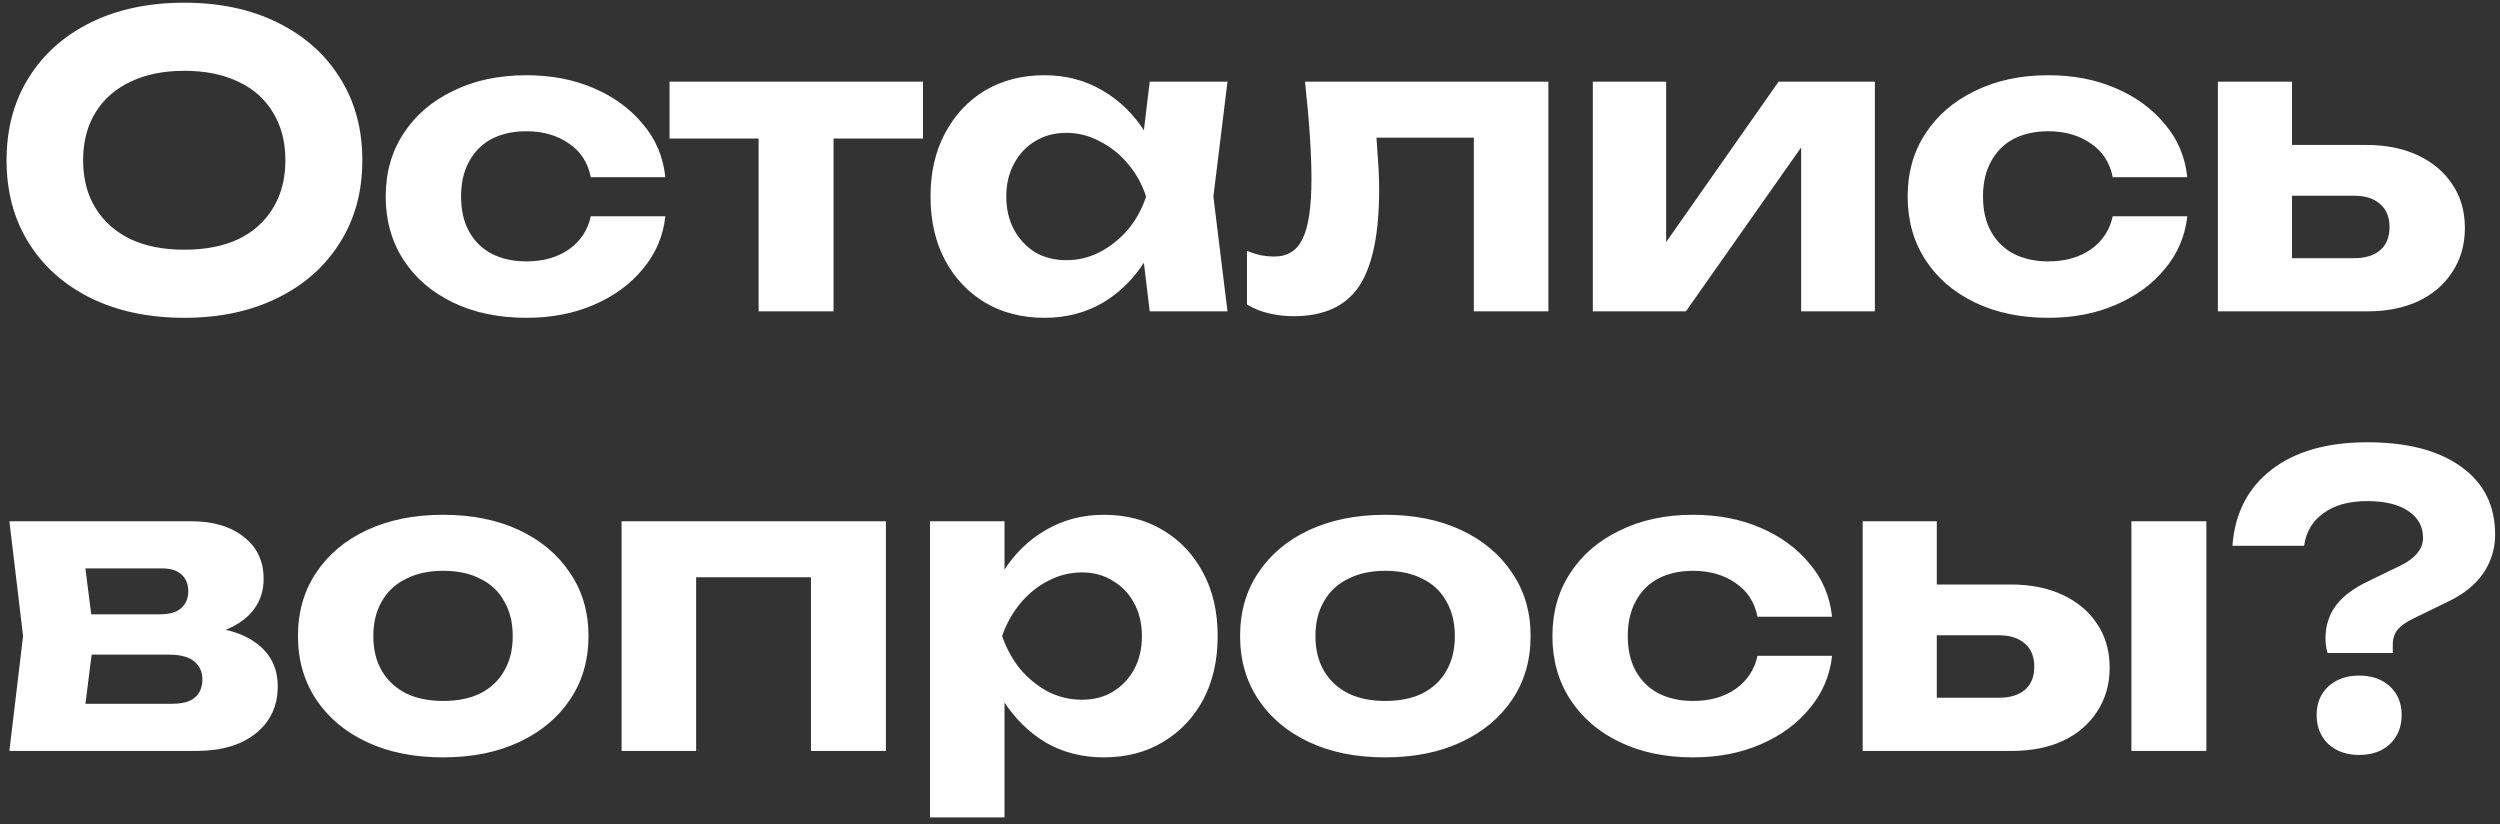 <?xml version="1.0" encoding="UTF-8"?> <svg xmlns="http://www.w3.org/2000/svg" width="273" height="90" viewBox="0 0 273 90" fill="none"><rect x="0" y="0" width="273" height="90" fill="#333333" stroke="none"/> <path d="M20.12 34.704C16.248 34.704 12.845 33.985 9.912 32.548C7.008 31.111 4.749 29.101 3.136 26.52C1.523 23.939 0.716 20.932 0.716 17.5C0.716 14.068 1.523 11.061 3.136 8.48C4.749 5.899 7.008 3.889 9.912 2.452C12.845 1.015 16.248 0.296 20.12 0.296C23.992 0.296 27.38 1.015 30.284 2.452C33.217 3.889 35.491 5.899 37.104 8.48C38.747 11.061 39.568 14.068 39.568 17.5C39.568 20.932 38.747 23.939 37.104 26.52C35.491 29.101 33.217 31.111 30.284 32.548C27.38 33.985 23.992 34.704 20.12 34.704ZM20.12 27.268C22.408 27.268 24.373 26.887 26.016 26.124C27.659 25.332 28.92 24.203 29.8 22.736C30.709 21.269 31.164 19.524 31.164 17.5C31.164 15.476 30.709 13.731 29.8 12.264C28.92 10.797 27.659 9.683 26.016 8.92C24.373 8.128 22.408 7.732 20.12 7.732C17.861 7.732 15.911 8.128 14.268 8.92C12.625 9.683 11.349 10.797 10.44 12.264C9.531 13.731 9.076 15.476 9.076 17.5C9.076 19.524 9.531 21.269 10.44 22.736C11.349 24.203 12.625 25.332 14.268 26.124C15.911 26.887 17.861 27.268 20.12 27.268ZM72.656 23.616C72.422 25.787 71.6 27.708 70.192 29.38C68.814 31.052 67.024 32.357 64.824 33.296C62.654 34.235 60.204 34.704 57.476 34.704C54.455 34.704 51.786 34.147 49.468 33.032C47.151 31.917 45.347 30.363 44.056 28.368C42.766 26.373 42.12 24.071 42.12 21.46C42.12 18.849 42.766 16.561 44.056 14.596C45.347 12.601 47.151 11.047 49.468 9.932C51.786 8.788 54.455 8.216 57.476 8.216C60.204 8.216 62.654 8.685 64.824 9.624C67.024 10.563 68.814 11.868 70.192 13.54C71.6 15.183 72.422 17.119 72.656 19.348H64.516C64.194 17.735 63.387 16.503 62.096 15.652C60.835 14.772 59.295 14.332 57.476 14.332C56.039 14.332 54.778 14.611 53.692 15.168C52.636 15.725 51.815 16.547 51.228 17.632C50.642 18.688 50.348 19.964 50.348 21.46C50.348 22.956 50.642 24.232 51.228 25.288C51.815 26.344 52.636 27.151 53.692 27.708C54.778 28.265 56.039 28.544 57.476 28.544C59.324 28.544 60.879 28.104 62.14 27.224C63.402 26.315 64.194 25.112 64.516 23.616H72.656ZM82.839 11.736H91.023V34H82.839V11.736ZM73.115 8.92H100.791V15.124H73.115V8.92ZM125.55 34L124.45 24.892L125.638 21.46L124.45 18.072L125.55 8.92H134.042L132.502 21.46L134.042 34H125.55ZM127.574 21.46C127.134 24.129 126.298 26.461 125.066 28.456C123.834 30.421 122.279 31.961 120.402 33.076C118.524 34.161 116.412 34.704 114.066 34.704C111.602 34.704 109.431 34.147 107.554 33.032C105.706 31.917 104.254 30.377 103.198 28.412C102.142 26.417 101.614 24.1 101.614 21.46C101.614 18.82 102.142 16.517 103.198 14.552C104.254 12.557 105.706 11.003 107.554 9.888C109.431 8.773 111.602 8.216 114.066 8.216C116.412 8.216 118.524 8.773 120.402 9.888C122.279 10.973 123.834 12.499 125.066 14.464C126.327 16.429 127.163 18.761 127.574 21.46ZM109.886 21.46C109.886 22.809 110.164 24.012 110.722 25.068C111.279 26.095 112.042 26.916 113.01 27.532C114.007 28.119 115.151 28.412 116.442 28.412C117.732 28.412 118.95 28.119 120.094 27.532C121.267 26.916 122.294 26.095 123.174 25.068C124.054 24.012 124.714 22.809 125.154 21.46C124.714 20.111 124.054 18.923 123.174 17.896C122.294 16.84 121.267 16.019 120.094 15.432C118.95 14.816 117.732 14.508 116.442 14.508C115.151 14.508 114.007 14.816 113.01 15.432C112.042 16.019 111.279 16.84 110.722 17.896C110.164 18.923 109.886 20.111 109.886 21.46ZM142.507 8.92H169.083V34H160.943V11.296L164.683 15.036H146.599L150.075 11.912C150.222 13.701 150.339 15.329 150.427 16.796C150.545 18.233 150.603 19.539 150.603 20.712C150.603 25.552 149.87 29.072 148.403 31.272C146.937 33.443 144.561 34.528 141.275 34.528C140.337 34.528 139.442 34.425 138.591 34.22C137.77 34.044 136.963 33.721 136.171 33.252V27.4C136.699 27.605 137.213 27.767 137.711 27.884C138.239 27.972 138.709 28.016 139.119 28.016C140.586 28.016 141.627 27.371 142.243 26.08C142.889 24.76 143.211 22.589 143.211 19.568C143.211 18.16 143.153 16.576 143.035 14.816C142.918 13.027 142.742 11.061 142.507 8.92ZM173.936 34V8.92H181.944V29.6L180.096 29.072L194.22 8.92H204.736V34H196.684V12.836L198.576 13.408L184.1 34H173.936ZM238.851 23.616C238.616 25.787 237.795 27.708 236.387 29.38C235.008 31.052 233.219 32.357 231.019 33.296C228.848 34.235 226.399 34.704 223.671 34.704C220.65 34.704 217.98 34.147 215.663 33.032C213.346 31.917 211.542 30.363 210.251 28.368C208.96 26.373 208.315 24.071 208.315 21.46C208.315 18.849 208.96 16.561 210.251 14.596C211.542 12.601 213.346 11.047 215.663 9.932C217.98 8.788 220.65 8.216 223.671 8.216C226.399 8.216 228.848 8.685 231.019 9.624C233.219 10.563 235.008 11.868 236.387 13.54C237.795 15.183 238.616 17.119 238.851 19.348H230.711C230.388 17.735 229.582 16.503 228.291 15.652C227.03 14.772 225.49 14.332 223.671 14.332C222.234 14.332 220.972 14.611 219.887 15.168C218.831 15.725 218.01 16.547 217.423 17.632C216.836 18.688 216.543 19.964 216.543 21.46C216.543 22.956 216.836 24.232 217.423 25.288C218.01 26.344 218.831 27.151 219.887 27.708C220.972 28.265 222.234 28.544 223.671 28.544C225.519 28.544 227.074 28.104 228.335 27.224C229.596 26.315 230.388 25.112 230.711 23.616H238.851ZM242.193 34V8.92H250.289V31.932L247.737 28.192H257.065C258.297 28.192 259.25 27.899 259.925 27.312C260.599 26.725 260.937 25.889 260.937 24.804C260.937 23.719 260.599 22.883 259.925 22.296C259.25 21.68 258.297 21.372 257.065 21.372H247.737V15.828H258.385C260.555 15.828 262.447 16.209 264.061 16.972C265.674 17.735 266.921 18.791 267.801 20.14C268.71 21.489 269.165 23.073 269.165 24.892C269.165 26.711 268.71 28.309 267.801 29.688C266.921 31.067 265.674 32.137 264.061 32.9C262.477 33.633 260.614 34 258.473 34H242.193ZM1.024 82L2.52 69.46L1.024 56.92H20.868C23.273 56.92 25.195 57.492 26.632 58.636C28.069 59.751 28.788 61.276 28.788 63.212C28.788 65.031 28.069 66.512 26.632 67.656C25.195 68.771 23.2 69.445 20.648 69.68L21.22 68.36C24.153 68.448 26.397 69.064 27.952 70.208C29.536 71.352 30.328 72.936 30.328 74.96C30.328 77.101 29.521 78.817 27.908 80.108C26.324 81.369 24.168 82 21.44 82H1.024ZM8.9 80.24L5.732 76.852H18.8C19.944 76.852 20.78 76.617 21.308 76.148C21.836 75.679 22.1 75.019 22.1 74.168C22.1 73.376 21.807 72.731 21.22 72.232C20.633 71.733 19.695 71.484 18.404 71.484H7.36V67.084H17.436C18.492 67.084 19.269 66.864 19.768 66.424C20.296 65.955 20.56 65.339 20.56 64.576C20.56 63.813 20.325 63.212 19.856 62.772C19.387 62.303 18.653 62.068 17.656 62.068H5.776L8.9 58.724L10.264 69.46L8.9 80.24ZM48.378 82.704C45.21 82.704 42.438 82.147 40.062 81.032C37.686 79.917 35.838 78.363 34.518 76.368C33.198 74.373 32.538 72.071 32.538 69.46C32.538 66.82 33.198 64.517 34.518 62.552C35.838 60.557 37.686 59.003 40.062 57.888C42.468 56.773 45.24 56.216 48.378 56.216C51.546 56.216 54.318 56.773 56.694 57.888C59.07 59.003 60.918 60.557 62.238 62.552C63.588 64.517 64.262 66.82 64.262 69.46C64.262 72.1 63.588 74.417 62.238 76.412C60.918 78.377 59.07 79.917 56.694 81.032C54.318 82.147 51.546 82.704 48.378 82.704ZM48.378 76.544C49.992 76.544 51.356 76.265 52.47 75.708C53.614 75.121 54.48 74.3 55.066 73.244C55.682 72.188 55.99 70.927 55.99 69.46C55.99 67.993 55.682 66.732 55.066 65.676C54.48 64.591 53.614 63.769 52.47 63.212C51.356 62.625 49.992 62.332 48.378 62.332C46.824 62.332 45.474 62.625 44.33 63.212C43.186 63.769 42.306 64.591 41.69 65.676C41.074 66.732 40.766 67.993 40.766 69.46C40.766 70.927 41.074 72.188 41.69 73.244C42.306 74.3 43.186 75.121 44.33 75.708C45.474 76.265 46.824 76.544 48.378 76.544ZM96.741 56.92V82H88.557V59.296L92.297 63.036H72.277L76.017 59.296V82H67.877V56.92H96.741ZM101.554 56.92H109.694V64.488L109.386 65.544V72.056L109.694 73.992V89.26H101.554V56.92ZM107.01 69.46C107.45 66.761 108.286 64.429 109.518 62.464C110.75 60.499 112.305 58.973 114.182 57.888C116.089 56.773 118.201 56.216 120.518 56.216C122.982 56.216 125.138 56.773 126.986 57.888C128.864 59.003 130.33 60.557 131.386 62.552C132.442 64.517 132.97 66.82 132.97 69.46C132.97 72.1 132.442 74.417 131.386 76.412C130.33 78.377 128.864 79.917 126.986 81.032C125.138 82.147 122.982 82.704 120.518 82.704C118.172 82.704 116.06 82.161 114.182 81.076C112.334 79.961 110.78 78.421 109.518 76.456C108.286 74.461 107.45 72.129 107.01 69.46ZM124.698 69.46C124.698 68.111 124.42 66.923 123.862 65.896C123.305 64.84 122.528 64.019 121.53 63.432C120.562 62.816 119.433 62.508 118.142 62.508C116.852 62.508 115.62 62.816 114.446 63.432C113.302 64.019 112.29 64.84 111.41 65.896C110.56 66.923 109.9 68.111 109.43 69.46C109.9 70.809 110.56 72.012 111.41 73.068C112.29 74.095 113.302 74.916 114.446 75.532C115.62 76.119 116.852 76.412 118.142 76.412C119.433 76.412 120.562 76.119 121.53 75.532C122.528 74.916 123.305 74.095 123.862 73.068C124.42 72.012 124.698 70.809 124.698 69.46ZM151.258 82.704C148.09 82.704 145.318 82.147 142.942 81.032C140.566 79.917 138.718 78.363 137.398 76.368C136.078 74.373 135.418 72.071 135.418 69.46C135.418 66.82 136.078 64.517 137.398 62.552C138.718 60.557 140.566 59.003 142.942 57.888C145.347 56.773 148.119 56.216 151.258 56.216C154.426 56.216 157.198 56.773 159.574 57.888C161.95 59.003 163.798 60.557 165.118 62.552C166.467 64.517 167.142 66.82 167.142 69.46C167.142 72.1 166.467 74.417 165.118 76.412C163.798 78.377 161.95 79.917 159.574 81.032C157.198 82.147 154.426 82.704 151.258 82.704ZM151.258 76.544C152.871 76.544 154.235 76.265 155.35 75.708C156.494 75.121 157.359 74.3 157.946 73.244C158.562 72.188 158.87 70.927 158.87 69.46C158.87 67.993 158.562 66.732 157.946 65.676C157.359 64.591 156.494 63.769 155.35 63.212C154.235 62.625 152.871 62.332 151.258 62.332C149.703 62.332 148.354 62.625 147.21 63.212C146.066 63.769 145.186 64.591 144.57 65.676C143.954 66.732 143.646 67.993 143.646 69.46C143.646 70.927 143.954 72.188 144.57 73.244C145.186 74.3 146.066 75.121 147.21 75.708C148.354 76.265 149.703 76.544 151.258 76.544ZM200.06 71.616C199.826 73.787 199.004 75.708 197.596 77.38C196.218 79.052 194.428 80.357 192.228 81.296C190.058 82.235 187.608 82.704 184.88 82.704C181.859 82.704 179.19 82.147 176.872 81.032C174.555 79.917 172.751 78.363 171.46 76.368C170.17 74.373 169.524 72.071 169.524 69.46C169.524 66.849 170.17 64.561 171.46 62.596C172.751 60.601 174.555 59.047 176.872 57.932C179.19 56.788 181.859 56.216 184.88 56.216C187.608 56.216 190.058 56.685 192.228 57.624C194.428 58.563 196.218 59.868 197.596 61.54C199.004 63.183 199.826 65.119 200.06 67.348H191.92C191.598 65.735 190.791 64.503 189.5 63.652C188.239 62.772 186.699 62.332 184.88 62.332C183.443 62.332 182.182 62.611 181.096 63.168C180.04 63.725 179.219 64.547 178.632 65.632C178.046 66.688 177.752 67.964 177.752 69.46C177.752 70.956 178.046 72.232 178.632 73.288C179.219 74.344 180.04 75.151 181.096 75.708C182.182 76.265 183.443 76.544 184.88 76.544C186.728 76.544 188.283 76.104 189.544 75.224C190.806 74.315 191.598 73.112 191.92 71.616H200.06ZM232.75 56.92H240.934V82H232.75V56.92ZM203.402 82V56.92H211.498V79.932L208.946 76.192H218.274C219.506 76.192 220.46 75.899 221.134 75.312C221.809 74.725 222.146 73.889 222.146 72.804C222.146 71.719 221.809 70.883 221.134 70.296C220.46 69.68 219.506 69.372 218.274 69.372H208.946V63.828H219.594C221.765 63.828 223.657 64.209 225.27 64.972C226.884 65.735 228.13 66.791 229.01 68.14C229.92 69.489 230.374 71.073 230.374 72.892C230.374 74.711 229.92 76.309 229.01 77.688C228.13 79.067 226.884 80.137 225.27 80.9C223.686 81.633 221.824 82 219.682 82H203.402ZM253.944 69.68C253.944 68.331 254.326 67.143 255.088 66.116C255.851 65.089 257.083 64.18 258.784 63.388L262.128 61.76C262.92 61.379 263.522 60.939 263.932 60.44C264.372 59.941 264.592 59.369 264.592 58.724C264.592 57.492 264.064 56.524 263.008 55.82C261.952 55.087 260.442 54.72 258.476 54.72C256.511 54.72 254.927 55.16 253.724 56.04C252.522 56.891 251.818 58.079 251.612 59.604H243.78C244.044 56.055 245.467 53.283 248.048 51.288C250.63 49.293 254.12 48.296 258.52 48.296C262.891 48.296 266.308 49.191 268.772 50.98C271.236 52.74 272.468 55.204 272.468 58.372C272.468 59.927 272.028 61.349 271.148 62.64C270.268 63.901 268.948 64.943 267.188 65.764L263.492 67.568C262.759 67.92 262.202 68.316 261.82 68.756C261.468 69.196 261.292 69.739 261.292 70.384V71.308H254.164C254.076 70.985 254.018 70.692 253.988 70.428C253.959 70.164 253.944 69.915 253.944 69.68ZM257.596 82.44C256.247 82.44 255.132 82.044 254.252 81.252C253.402 80.431 252.976 79.375 252.976 78.084C252.976 76.793 253.402 75.752 254.252 74.96C255.132 74.168 256.247 73.772 257.596 73.772C259.004 73.772 260.134 74.168 260.984 74.96C261.835 75.752 262.26 76.793 262.26 78.084C262.26 79.375 261.835 80.431 260.984 81.252C260.134 82.044 259.004 82.44 257.596 82.44Z" fill="white"></path> </svg> 